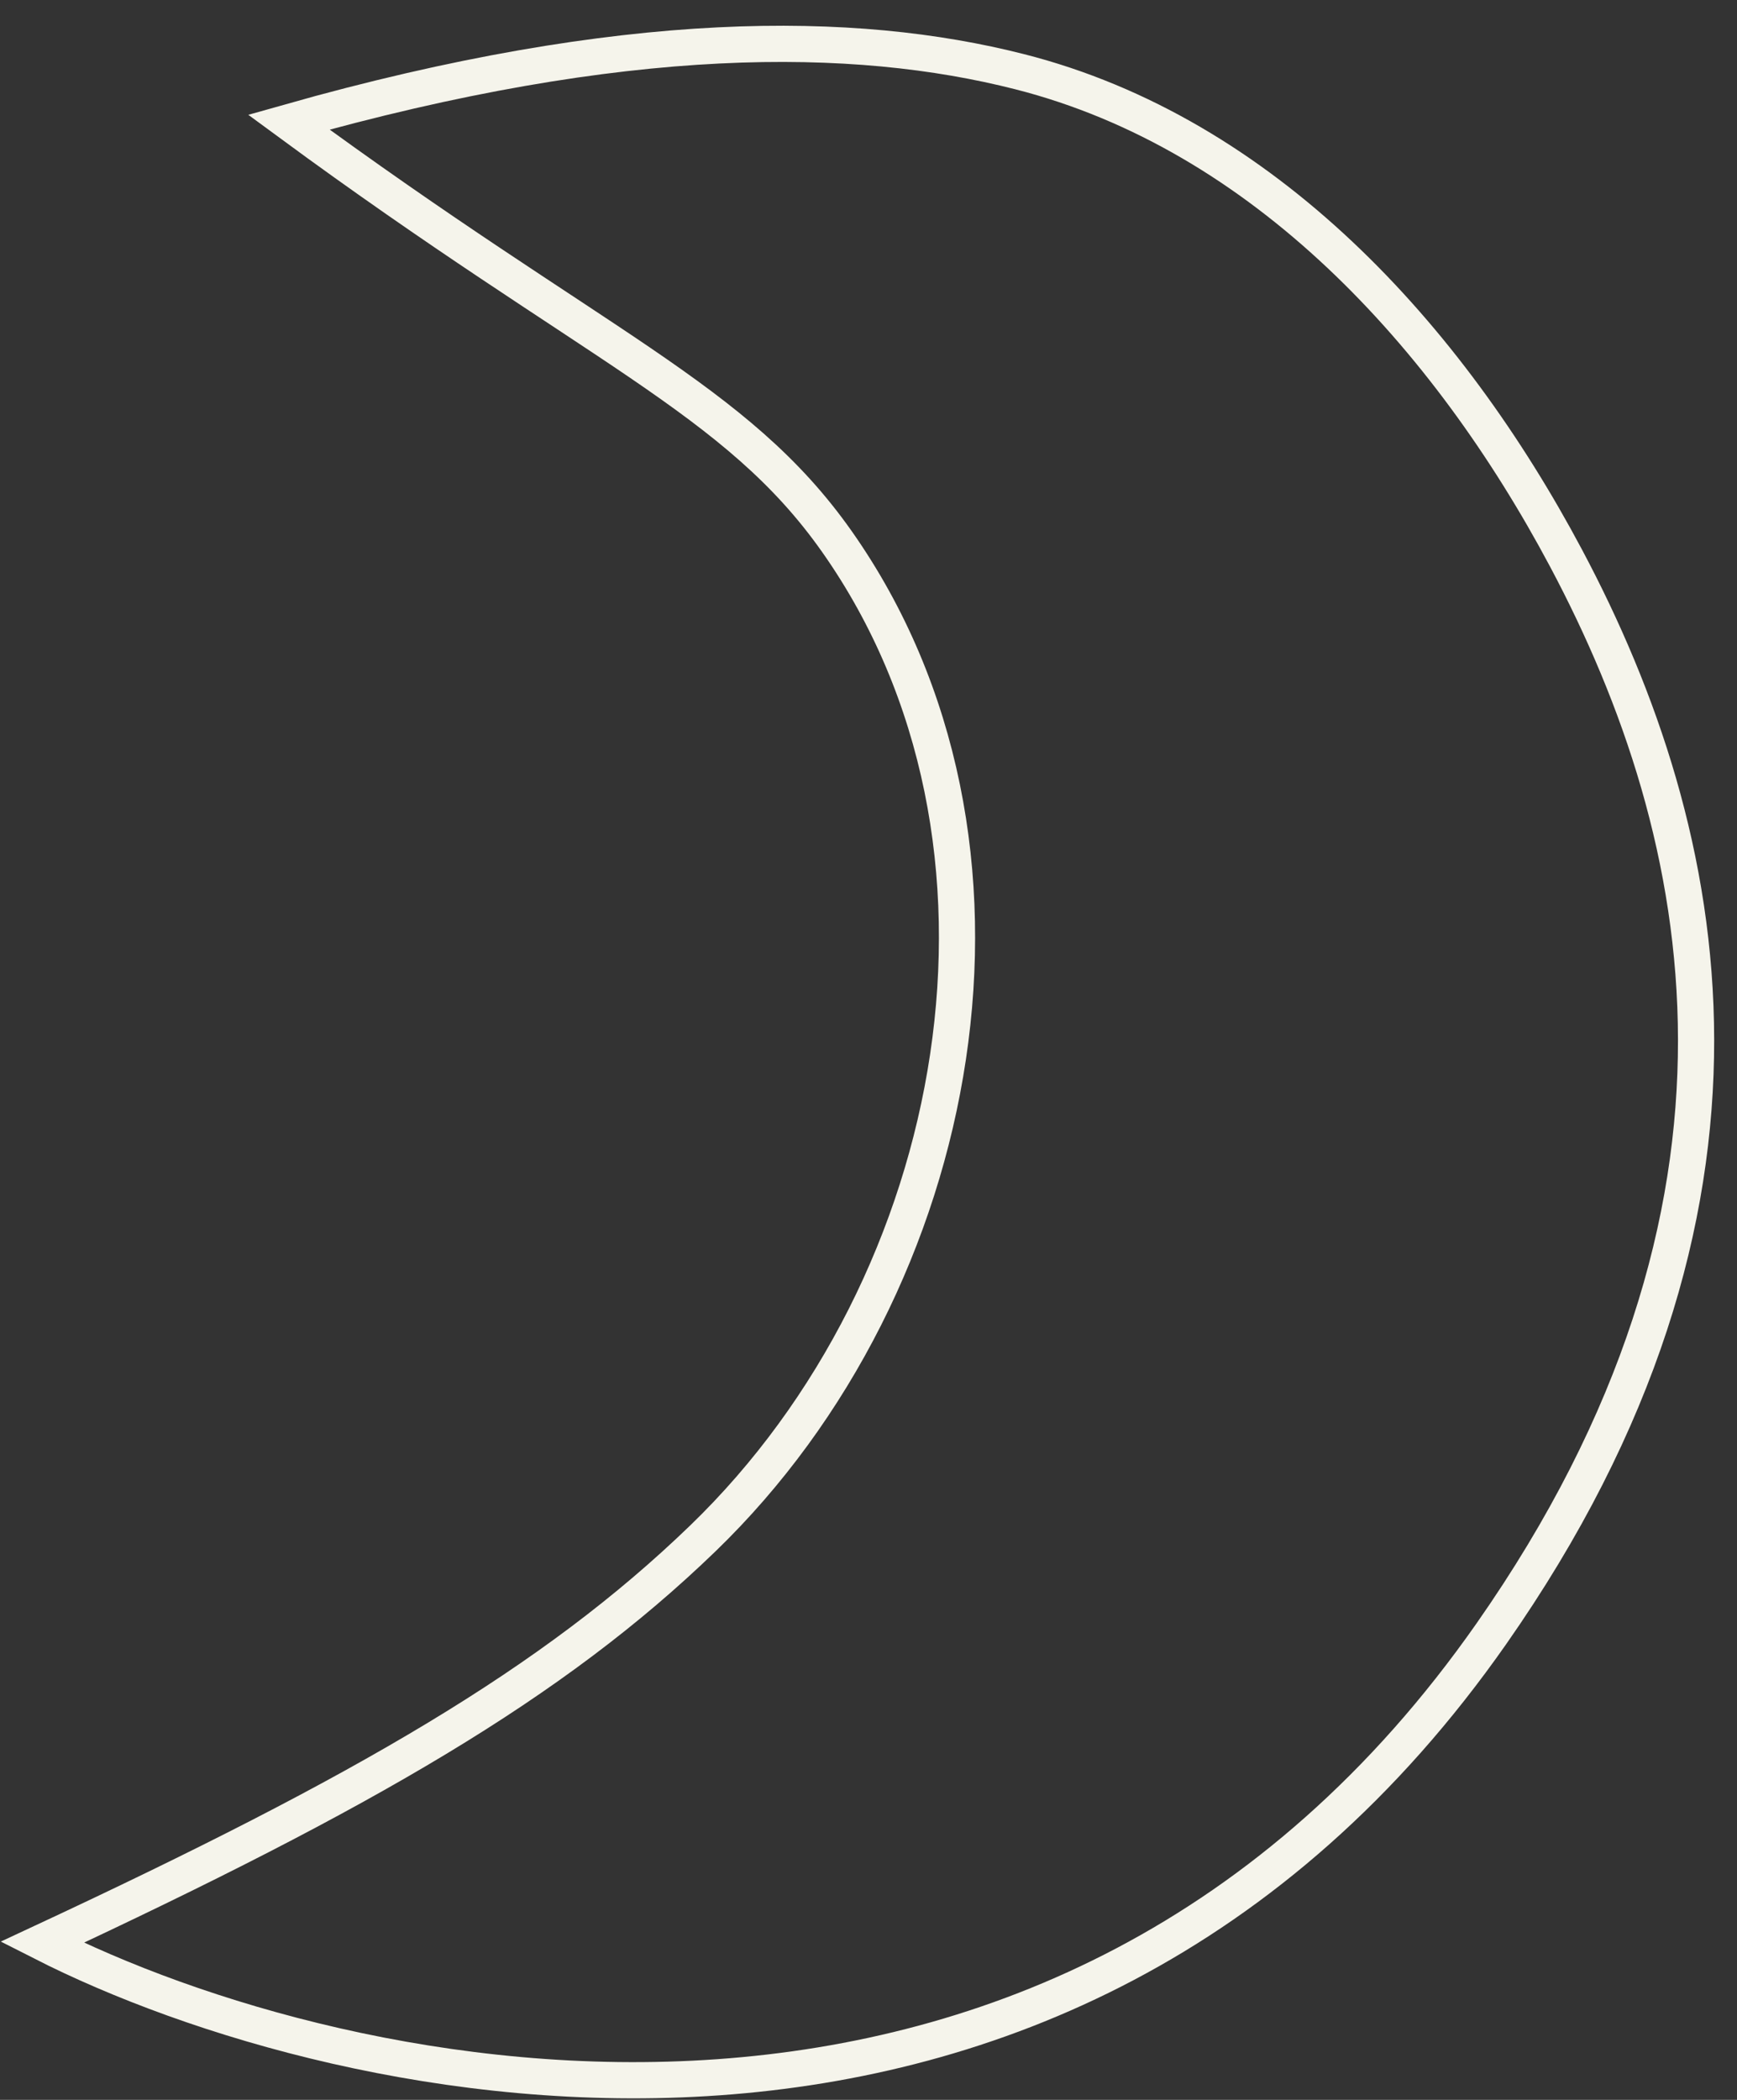 <?xml version="1.0" encoding="UTF-8"?> <svg xmlns="http://www.w3.org/2000/svg" width="48" height="58" viewBox="0 0 48 58" fill="none"><rect x="0" y="0" width="48" height="58" fill="#333333" stroke="none"/><path d="M41.212 45.126C29.283 62.168 9.543 57.907 1.164 53.647C10.059 49.502 15.281 46.493 19.426 42.488C26.714 35.447 28.962 23.243 23.127 14.958C20.332 10.991 16.503 9.64 7.981 3.374C17.28 0.742 23.611 0.82 28.174 1.98C34.913 3.693 40.006 9.273 43.273 15.411C47.358 23.084 49.465 33.336 41.212 45.126Z" stroke="#F5F4EB" stroke-linecap="round"></path></svg> 